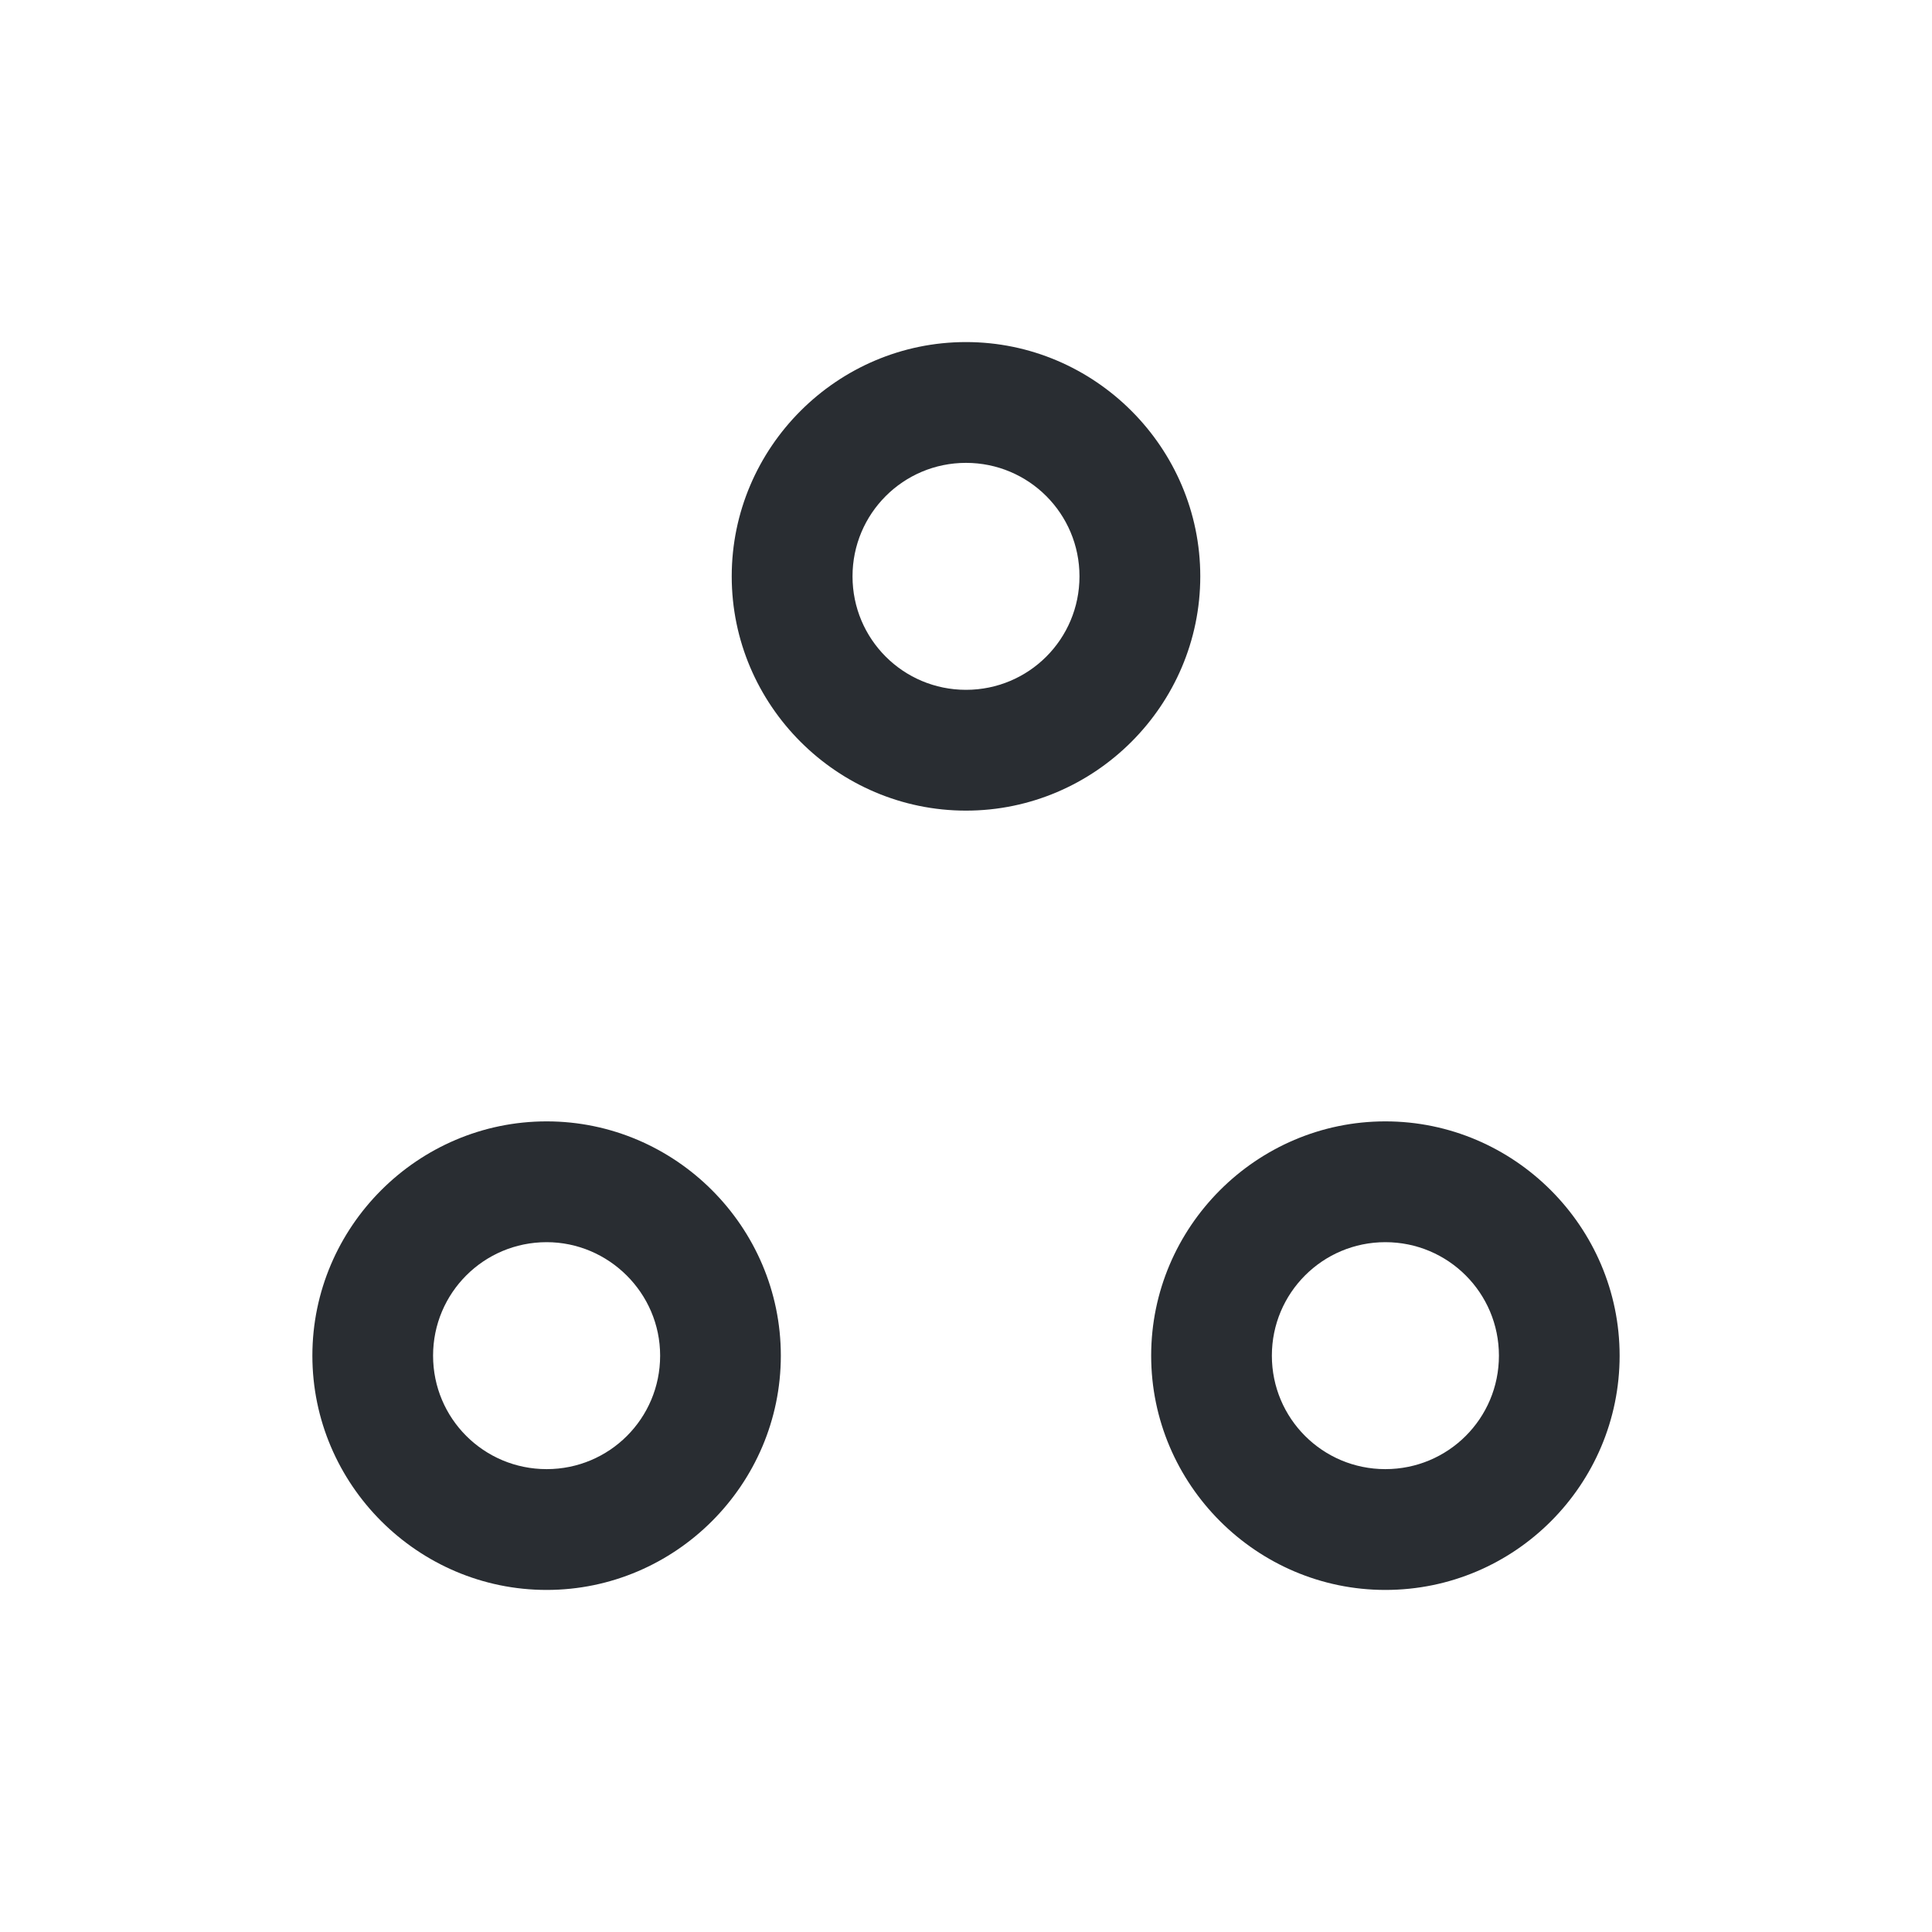 <svg width="19" height="19" viewBox="0 0 19 19" fill="none" xmlns="http://www.w3.org/2000/svg">
<path d="M9.5 7.972C8.233 7.972 7.196 6.935 7.196 5.668C7.196 4.401 8.233 3.364 9.5 3.364C10.767 3.364 11.804 4.401 11.804 5.668C11.804 6.935 10.767 7.972 9.5 7.972ZM9.5 4.552C8.883 4.552 8.384 5.051 8.384 5.668C8.384 6.286 8.883 6.784 9.5 6.784C10.117 6.784 10.616 6.286 10.616 5.668C10.616 5.051 10.117 4.552 9.5 4.552Z" fill="#292D32"/>
<path d="M5.376 15.636C4.109 15.636 3.072 14.599 3.072 13.332C3.072 12.065 4.109 11.028 5.376 11.028C6.642 11.028 7.679 12.065 7.679 13.332C7.679 14.599 6.642 15.636 5.376 15.636ZM5.376 12.216C4.758 12.216 4.259 12.715 4.259 13.332C4.259 13.95 4.758 14.448 5.376 14.448C5.993 14.448 6.492 13.95 6.492 13.332C6.492 12.715 5.985 12.216 5.376 12.216Z" fill="#292D32"/>
<path d="M13.624 15.636C12.358 15.636 11.321 14.599 11.321 13.332C11.321 12.065 12.358 11.028 13.624 11.028C14.891 11.028 15.928 12.065 15.928 13.332C15.928 14.599 14.899 15.636 13.624 15.636ZM13.624 12.216C13.007 12.216 12.508 12.715 12.508 13.332C12.508 13.95 13.007 14.448 13.624 14.448C14.242 14.448 14.741 13.95 14.741 13.332C14.741 12.715 14.242 12.216 13.624 12.216Z" fill="#292D32"/>
</svg>
